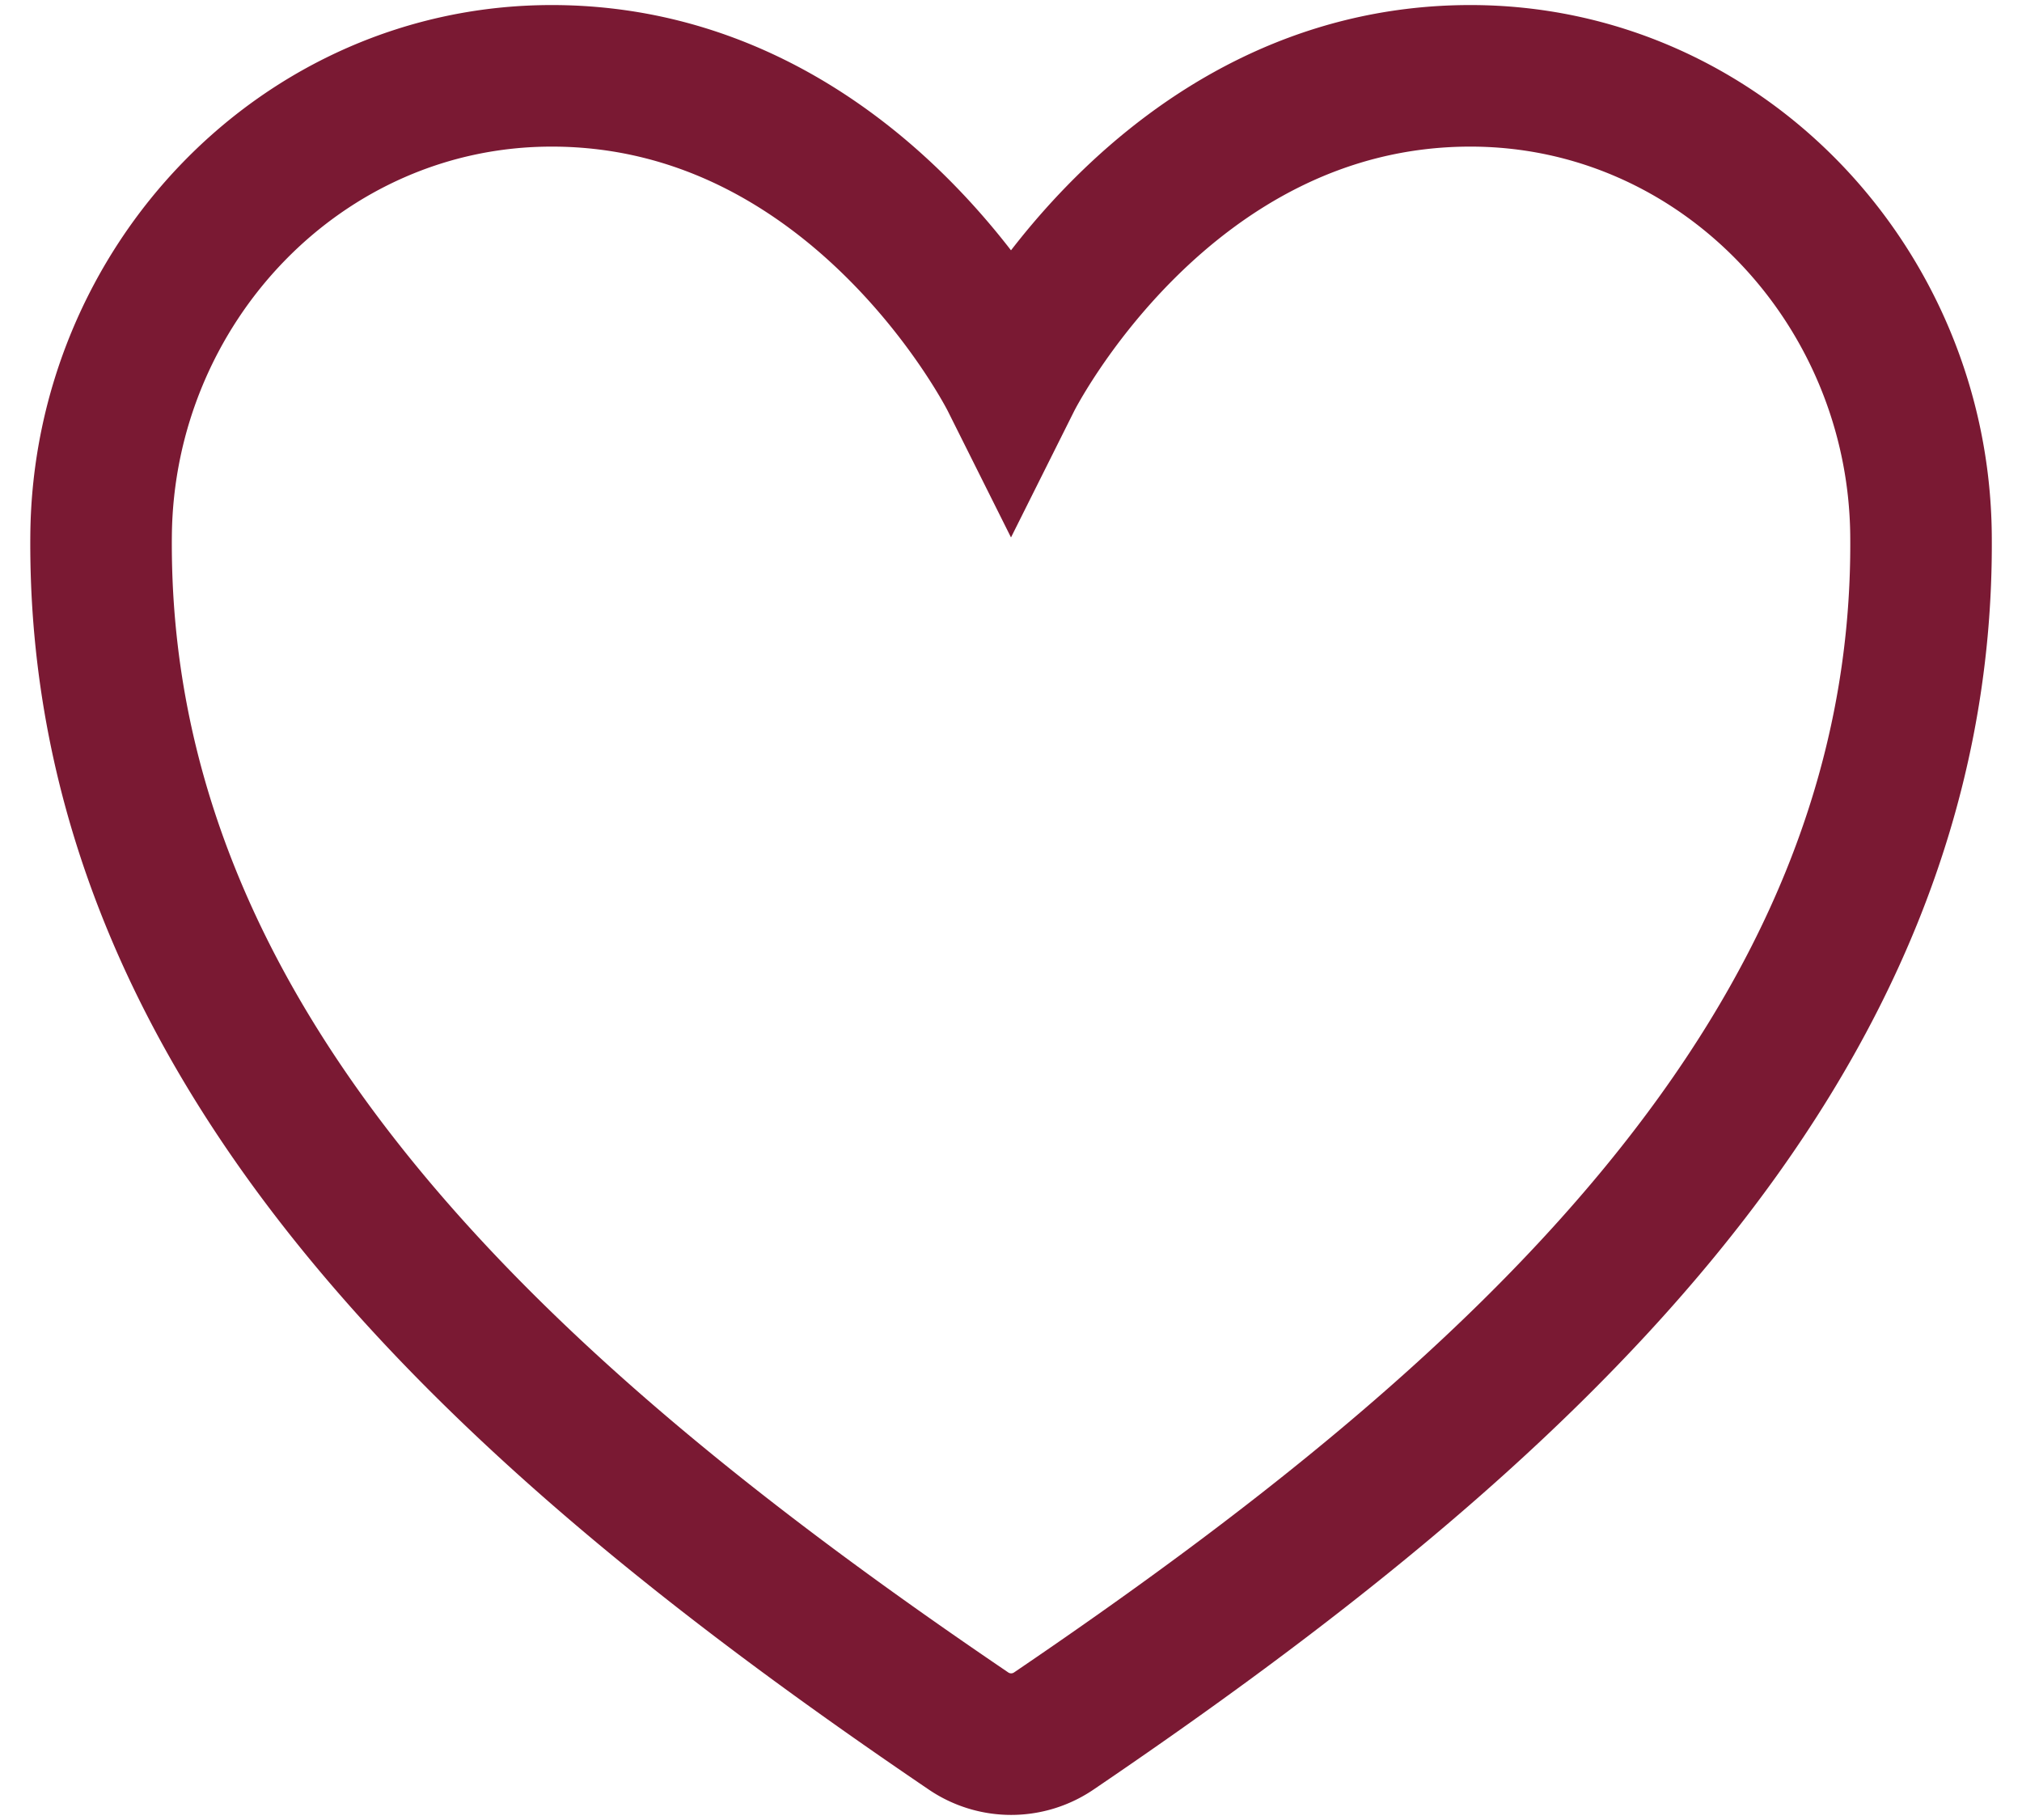 <svg xmlns="http://www.w3.org/2000/svg" width="20" height="18" viewBox="0 0 20 18"><g><g><path fill="none" stroke="#7a1933" stroke-linecap="round" stroke-miterlimit="20" stroke-width="1.4" d="M14.544.75C11.5.75 10 3.75 10 3.75v0s-1.5-3-4.543-3C2.984.75 1.026 2.82 1 5.288.95 10.413 5.066 14.058 9.58 17.12a.75.75 0 0 0 .843 0c4.513-3.063 8.63-6.707 8.578-11.832C18.975 2.819 17.017.75 14.544.75z"/></g></g></svg>